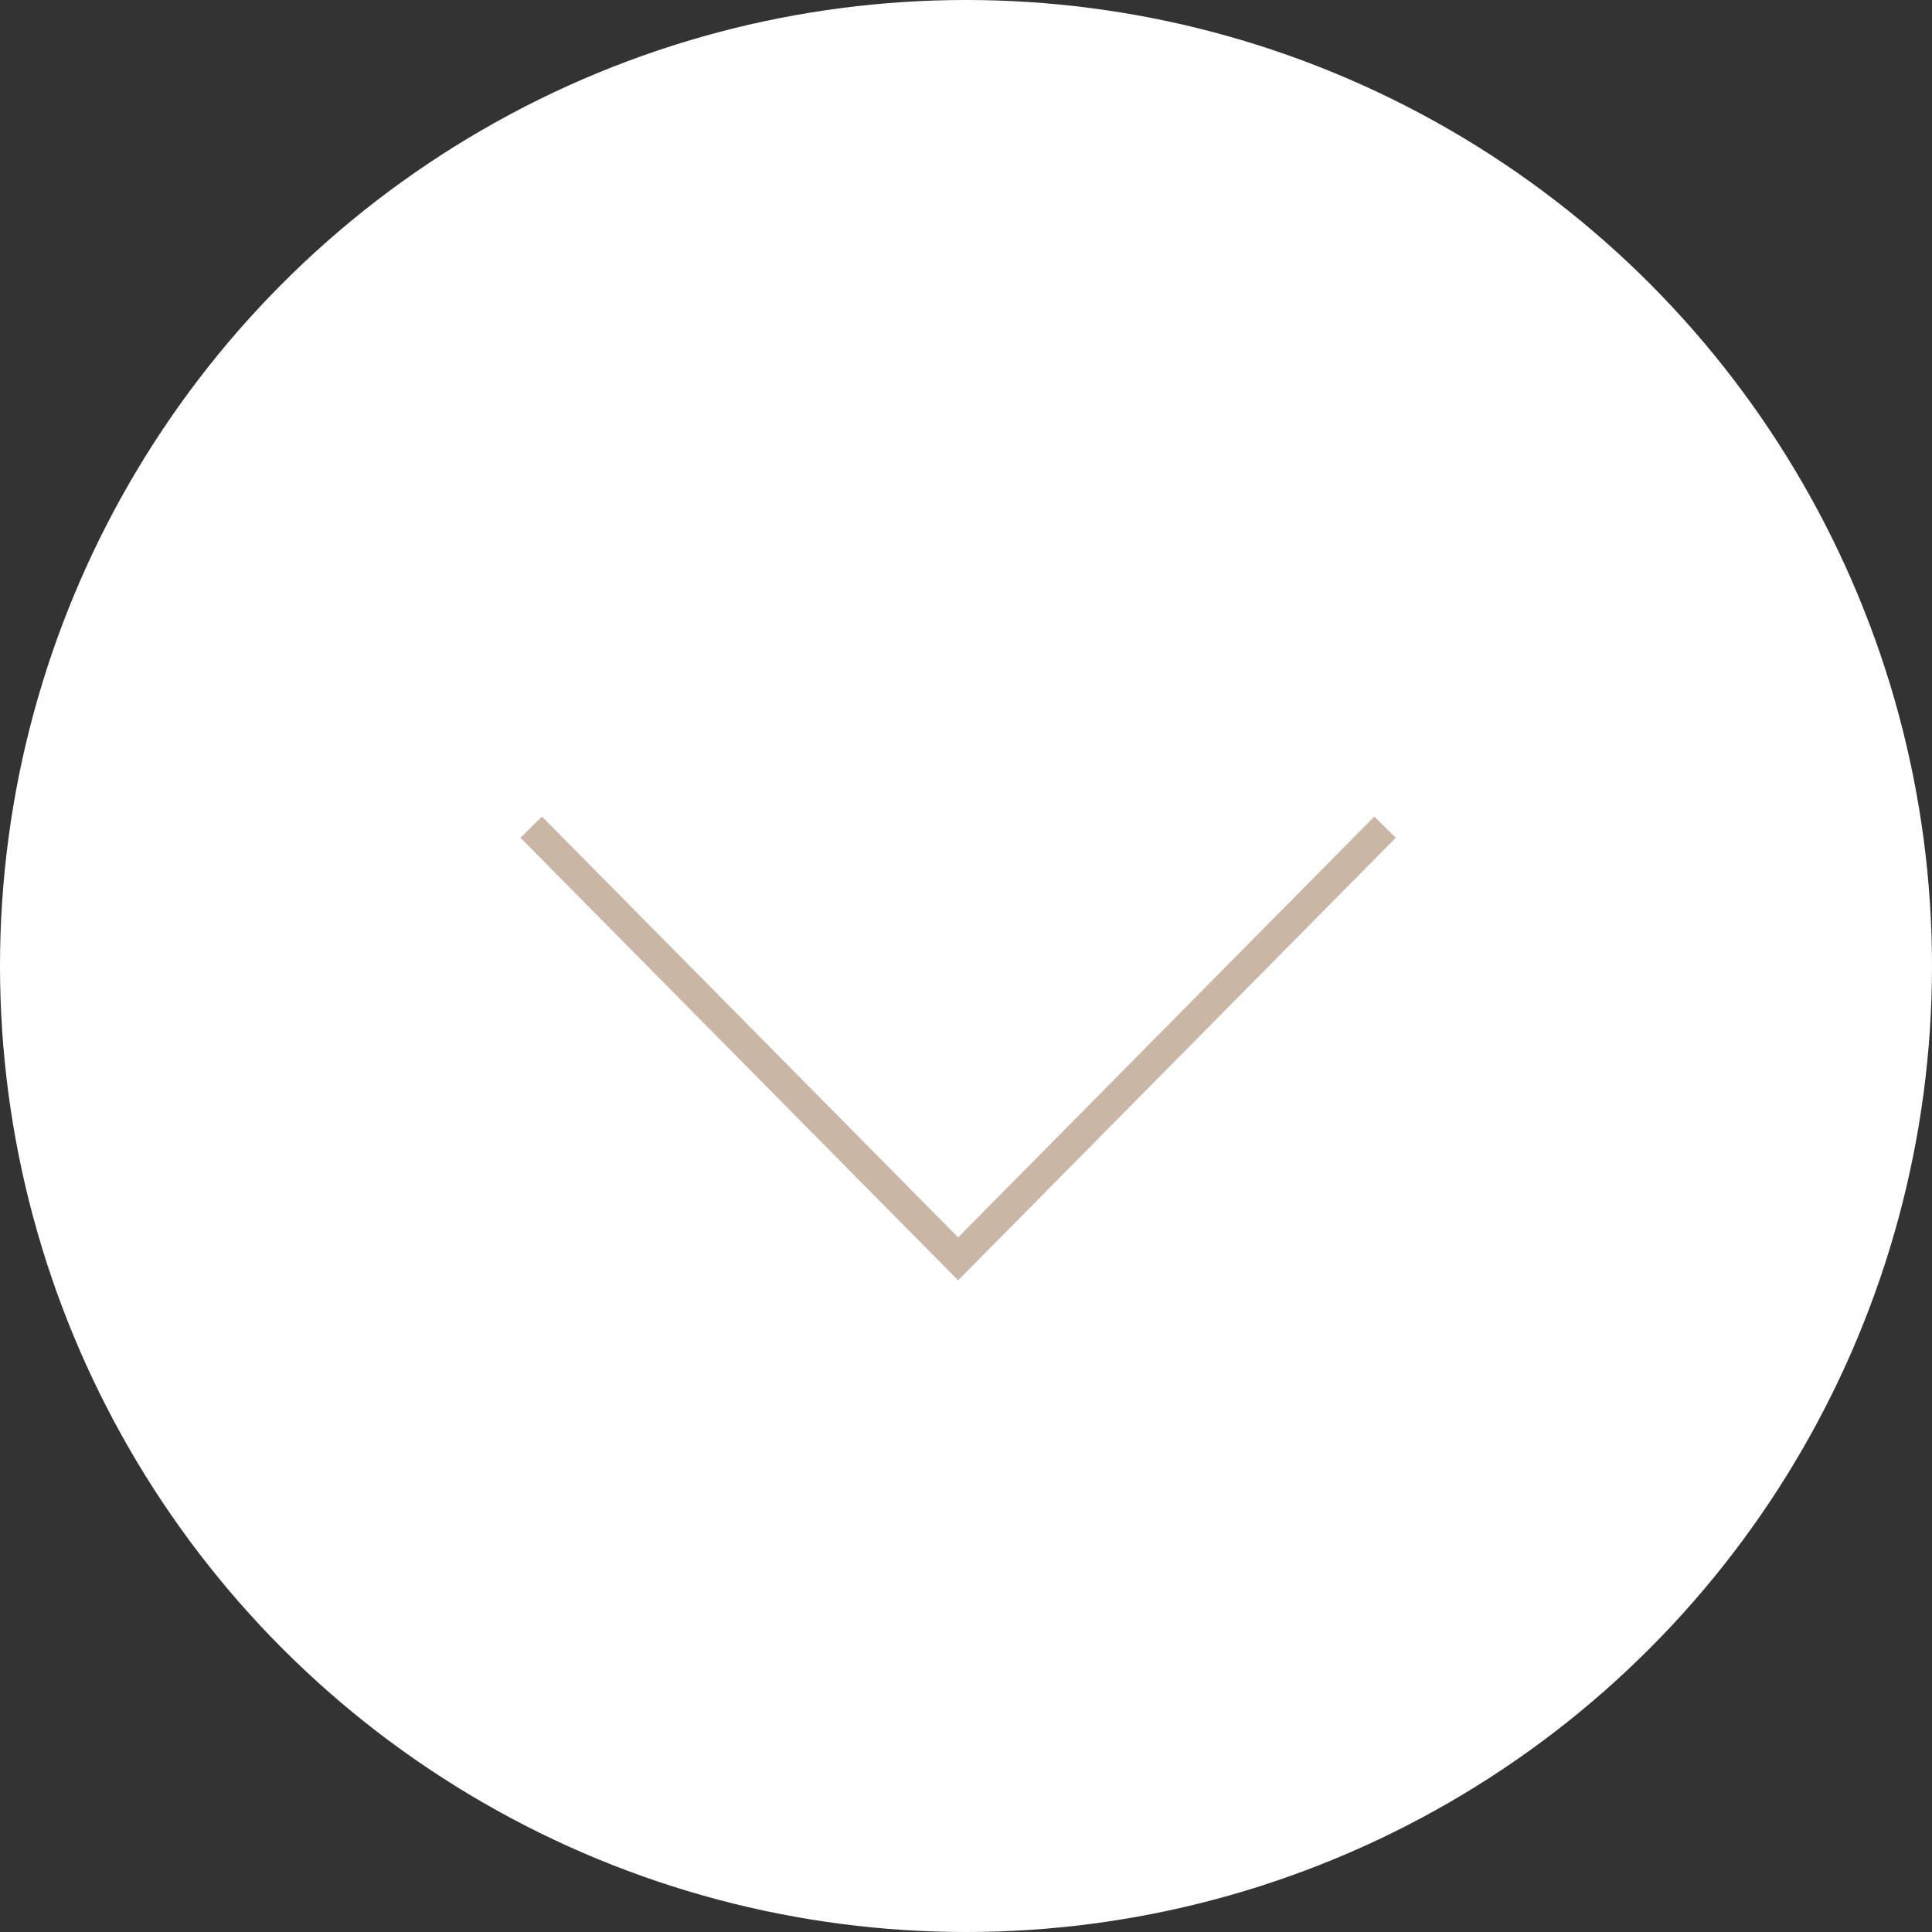 <svg width="50" height="50" viewBox="0 0 50 50" fill="none" xmlns="http://www.w3.org/2000/svg">
<rect x="0" y="0" width="50" height="50" fill="#333333" stroke="none"/>
<circle cx="25" cy="25" r="25" fill="white"/>
<path d="M35.845 21.407L24.796 32.579L13.748 21.407" stroke="#C9B6A4" stroke-width="0.781"/>
</svg>
